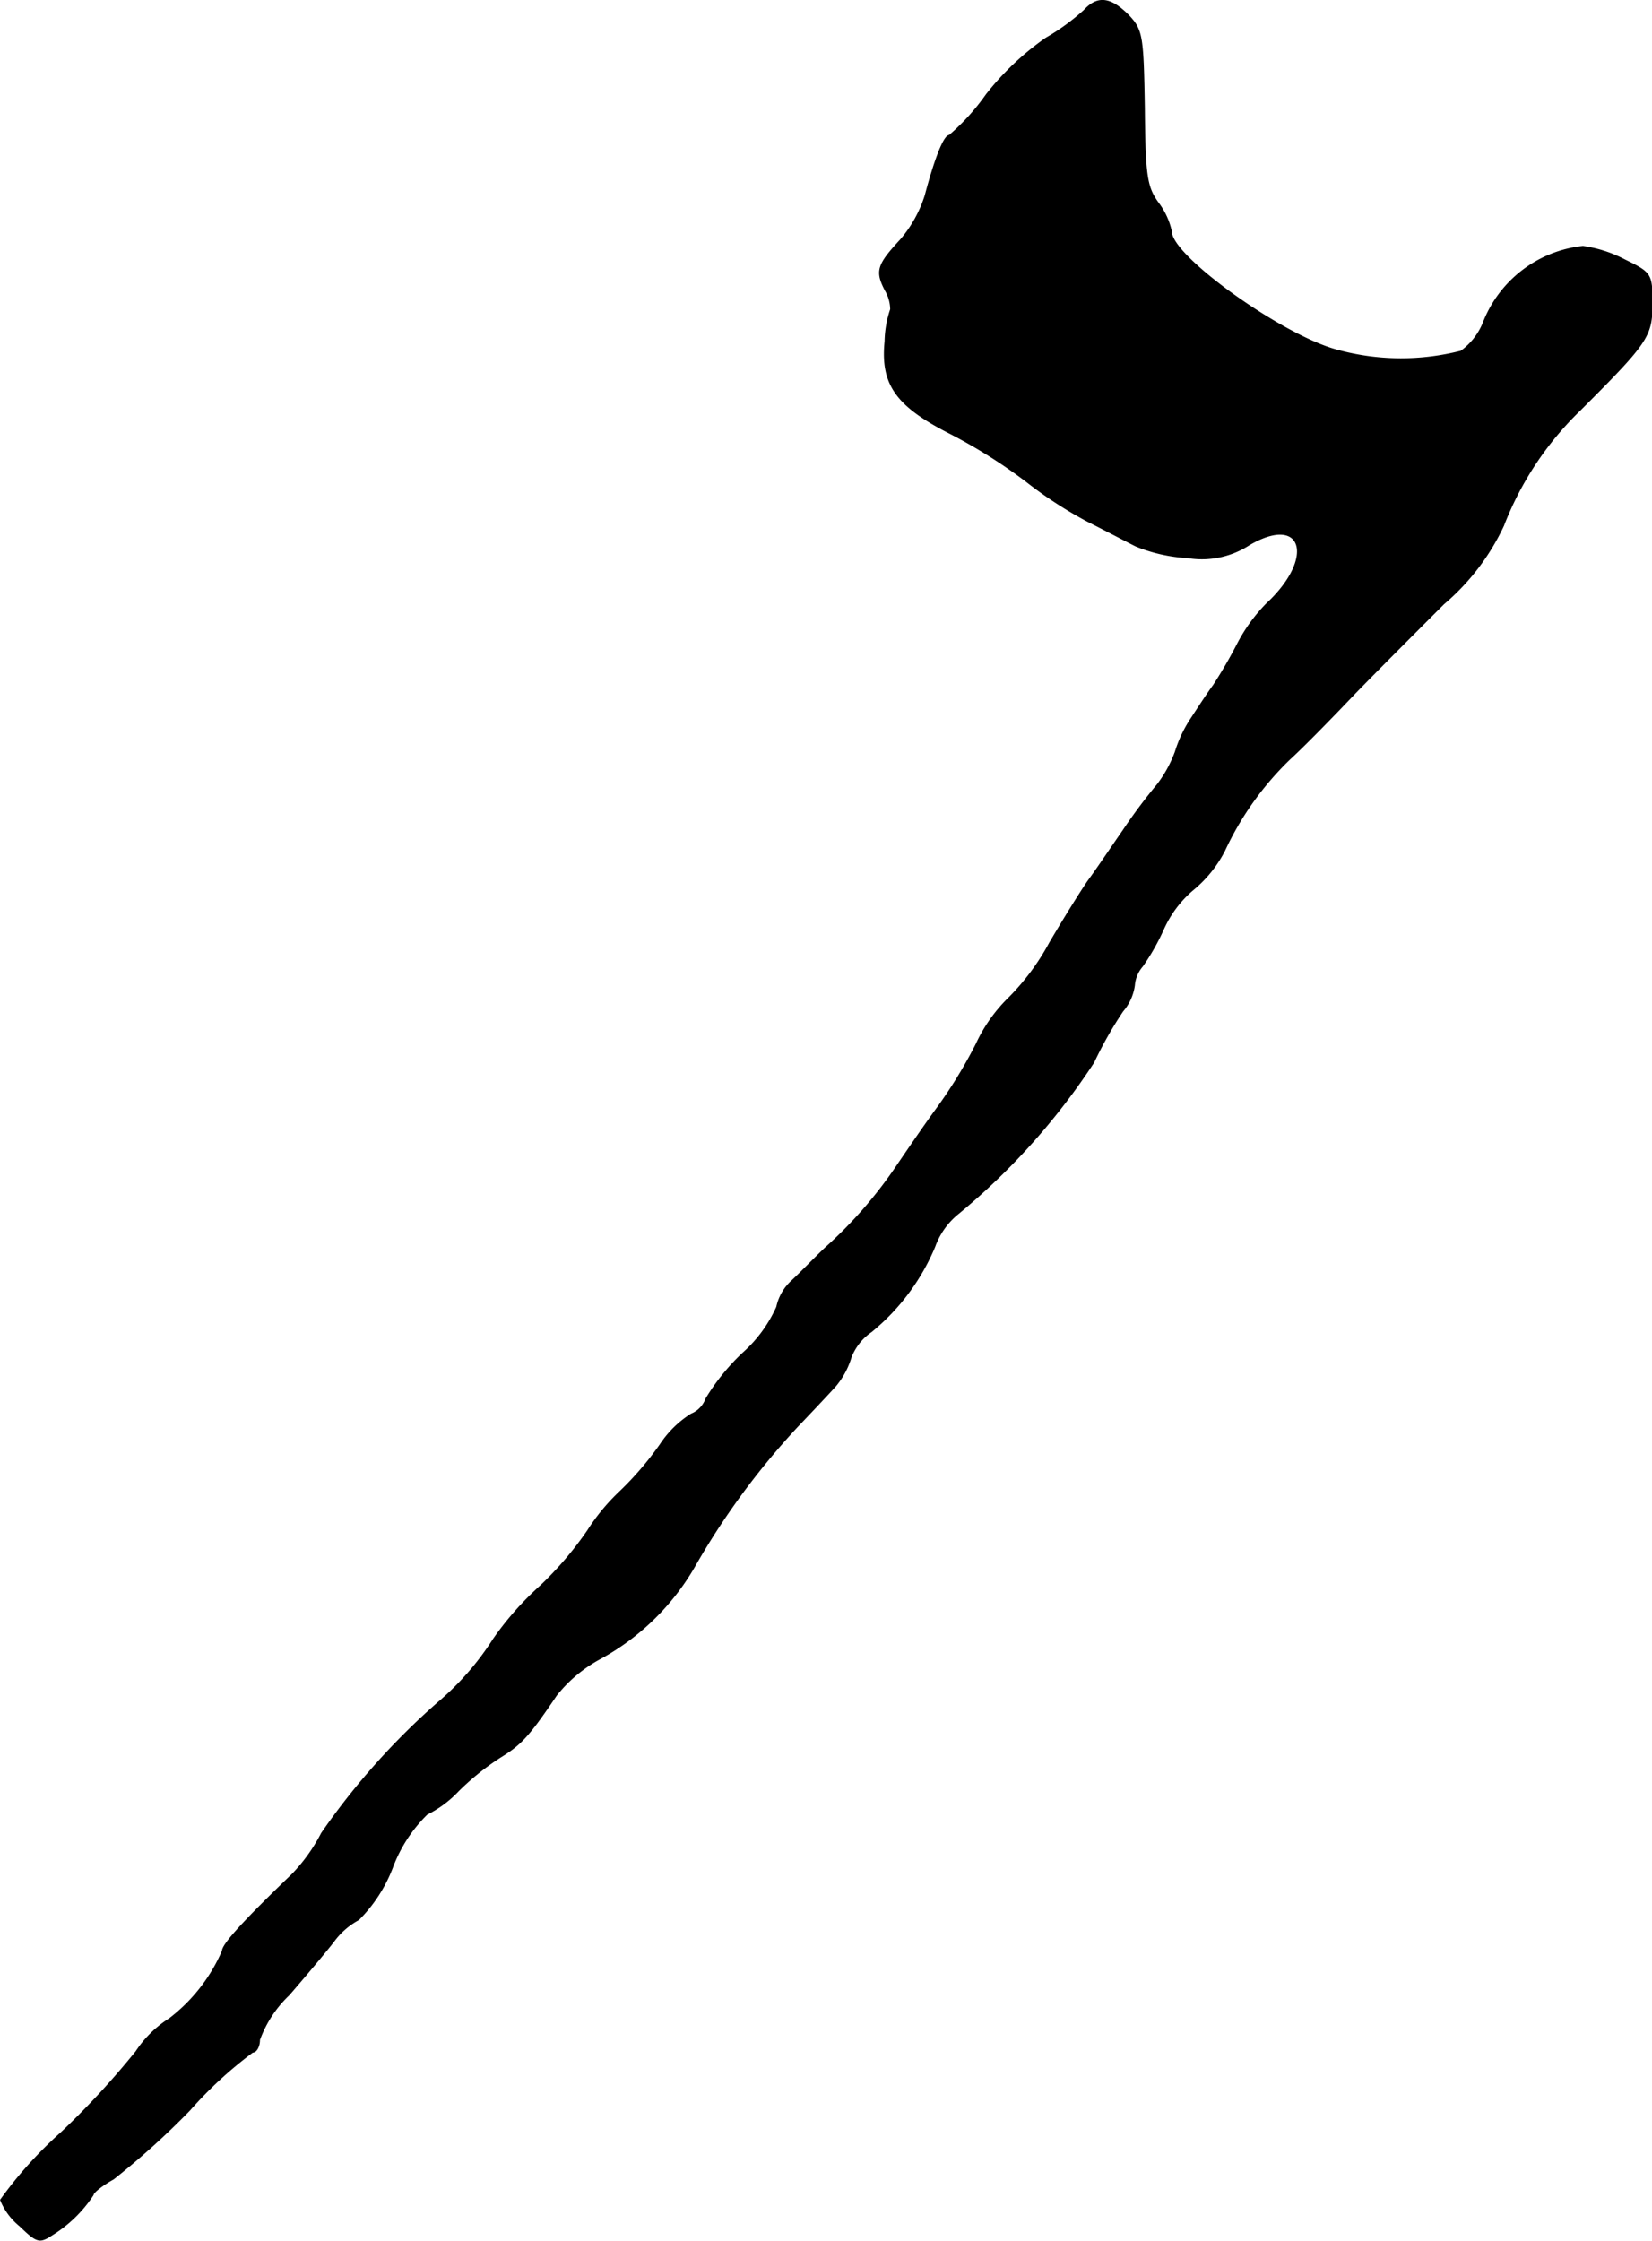 <?xml version="1.0" encoding="UTF-8"?>
<svg xmlns="http://www.w3.org/2000/svg"
     version="1.1"
     width="5.73mm"
     height="7.769mm"
     viewBox="0 0 16.242 22.022">
   <defs>
      <style type="text/css"><![CDATA[
      .a {
        stroke: #000;
        stroke-linecap: round;
        stroke-linejoin: round;
        stroke-width: 0.01px;
      }
    ]]></style>
   </defs>
   <path class="a"
         d="M10.659.102A2.166,2.166,0,0,1,10.284.375,2.731,2.731,0,0,0,9.696.932a2.175,2.175,0,0,1-.363.4c-.048,0-.133.2-.236.588a1.239,1.239,0,0,1-.242.436c-.23.248-.248.309-.151.497A.376.376,0,0,1,8.757,3.04a1.035,1.035,0,0,0-.055.315c-.042.424.109.636.648.909a5.188,5.188,0,0,1,.739.466,4.105,4.105,0,0,0,.606.394c.17.085.376.194.472.242a1.585,1.585,0,0,0,.515.115.854.854,0,0,0,.6-.127c.527-.309.66.127.17.581a1.645,1.645,0,0,0-.285.394,4.553,4.553,0,0,1-.236.406c-.067.091-.164.242-.224.333a1.267,1.267,0,0,0-.151.321,1.218,1.218,0,0,1-.176.321,5.52,5.52,0,0,0-.339.454c-.109.157-.26.382-.345.497-.079.115-.248.388-.376.606a2.329,2.329,0,0,1-.4.539,1.535,1.535,0,0,0-.321.454,4.711,4.711,0,0,1-.394.642c-.133.182-.309.442-.4.575a4.316,4.316,0,0,1-.69.787c-.103.097-.248.248-.333.327a.484.484,0,0,0-.145.254,1.33,1.33,0,0,1-.327.448,2.132,2.132,0,0,0-.369.454.256.256,0,0,1-.145.151,1.014,1.014,0,0,0-.303.297,3.128,3.128,0,0,1-.406.472,2.013,2.013,0,0,0-.309.376,3.394,3.394,0,0,1-.466.545,3.032,3.032,0,0,0-.46.521,2.759,2.759,0,0,1-.545.624,7.02,7.02,0,0,0-1.145,1.284,1.693,1.693,0,0,1-.291.406c-.46.442-.684.684-.684.751a1.677,1.677,0,0,1-.521.666,1.095,1.095,0,0,0-.327.321,8.071,8.071,0,0,1-.739.8,4.03,4.03,0,0,0-.594.66.63.63,0,0,0,.188.254c.17.164.194.17.315.091a1.296,1.296,0,0,0,.406-.394c0-.024.091-.097.2-.157a7.739,7.739,0,0,0,.751-.678,4.009,4.009,0,0,1,.618-.569c.036,0,.067-.055.067-.121a1.153,1.153,0,0,1,.291-.442c.157-.182.351-.412.436-.521a.737.737,0,0,1,.248-.218,1.463,1.463,0,0,0,.333-.515,1.43,1.43,0,0,1,.339-.521,1.098,1.098,0,0,0,.309-.23,2.529,2.529,0,0,1,.406-.327c.206-.127.279-.2.557-.612a1.395,1.395,0,0,1,.436-.363,2.396,2.396,0,0,0,.915-.89,7.408,7.408,0,0,1,1.018-1.387c.157-.164.327-.345.376-.4a.799.799,0,0,0,.151-.279.539.539,0,0,1,.2-.254,2.151,2.151,0,0,0,.624-.836.738.738,0,0,1,.212-.309,6.643,6.643,0,0,0,1.351-1.502,3.869,3.869,0,0,1,.285-.503.492.492,0,0,0,.115-.254.324.324,0,0,1,.079-.188,2.215,2.215,0,0,0,.206-.363,1.094,1.094,0,0,1,.291-.388,1.221,1.221,0,0,0,.309-.382,3.015,3.015,0,0,1,.642-.902c.133-.121.418-.412.642-.648.224-.23.618-.624.872-.878a2.268,2.268,0,0,0,.588-.769,3.153,3.153,0,0,1,.757-1.139c.66-.66.703-.721.703-1.042,0-.291-.006-.303-.267-.43a1.265,1.265,0,0,0-.412-.133,1.185,1.185,0,0,0-.975.739.639.639,0,0,1-.224.291,2.379,2.379,0,0,1-1.224-.012c-.539-.145-1.623-.921-1.623-1.163a.717.717,0,0,0-.127-.279c-.115-.157-.133-.26-.139-.933-.012-.709-.018-.769-.157-.915C10.919-.025,10.792-.043,10.659.102Z"/>
</svg>
